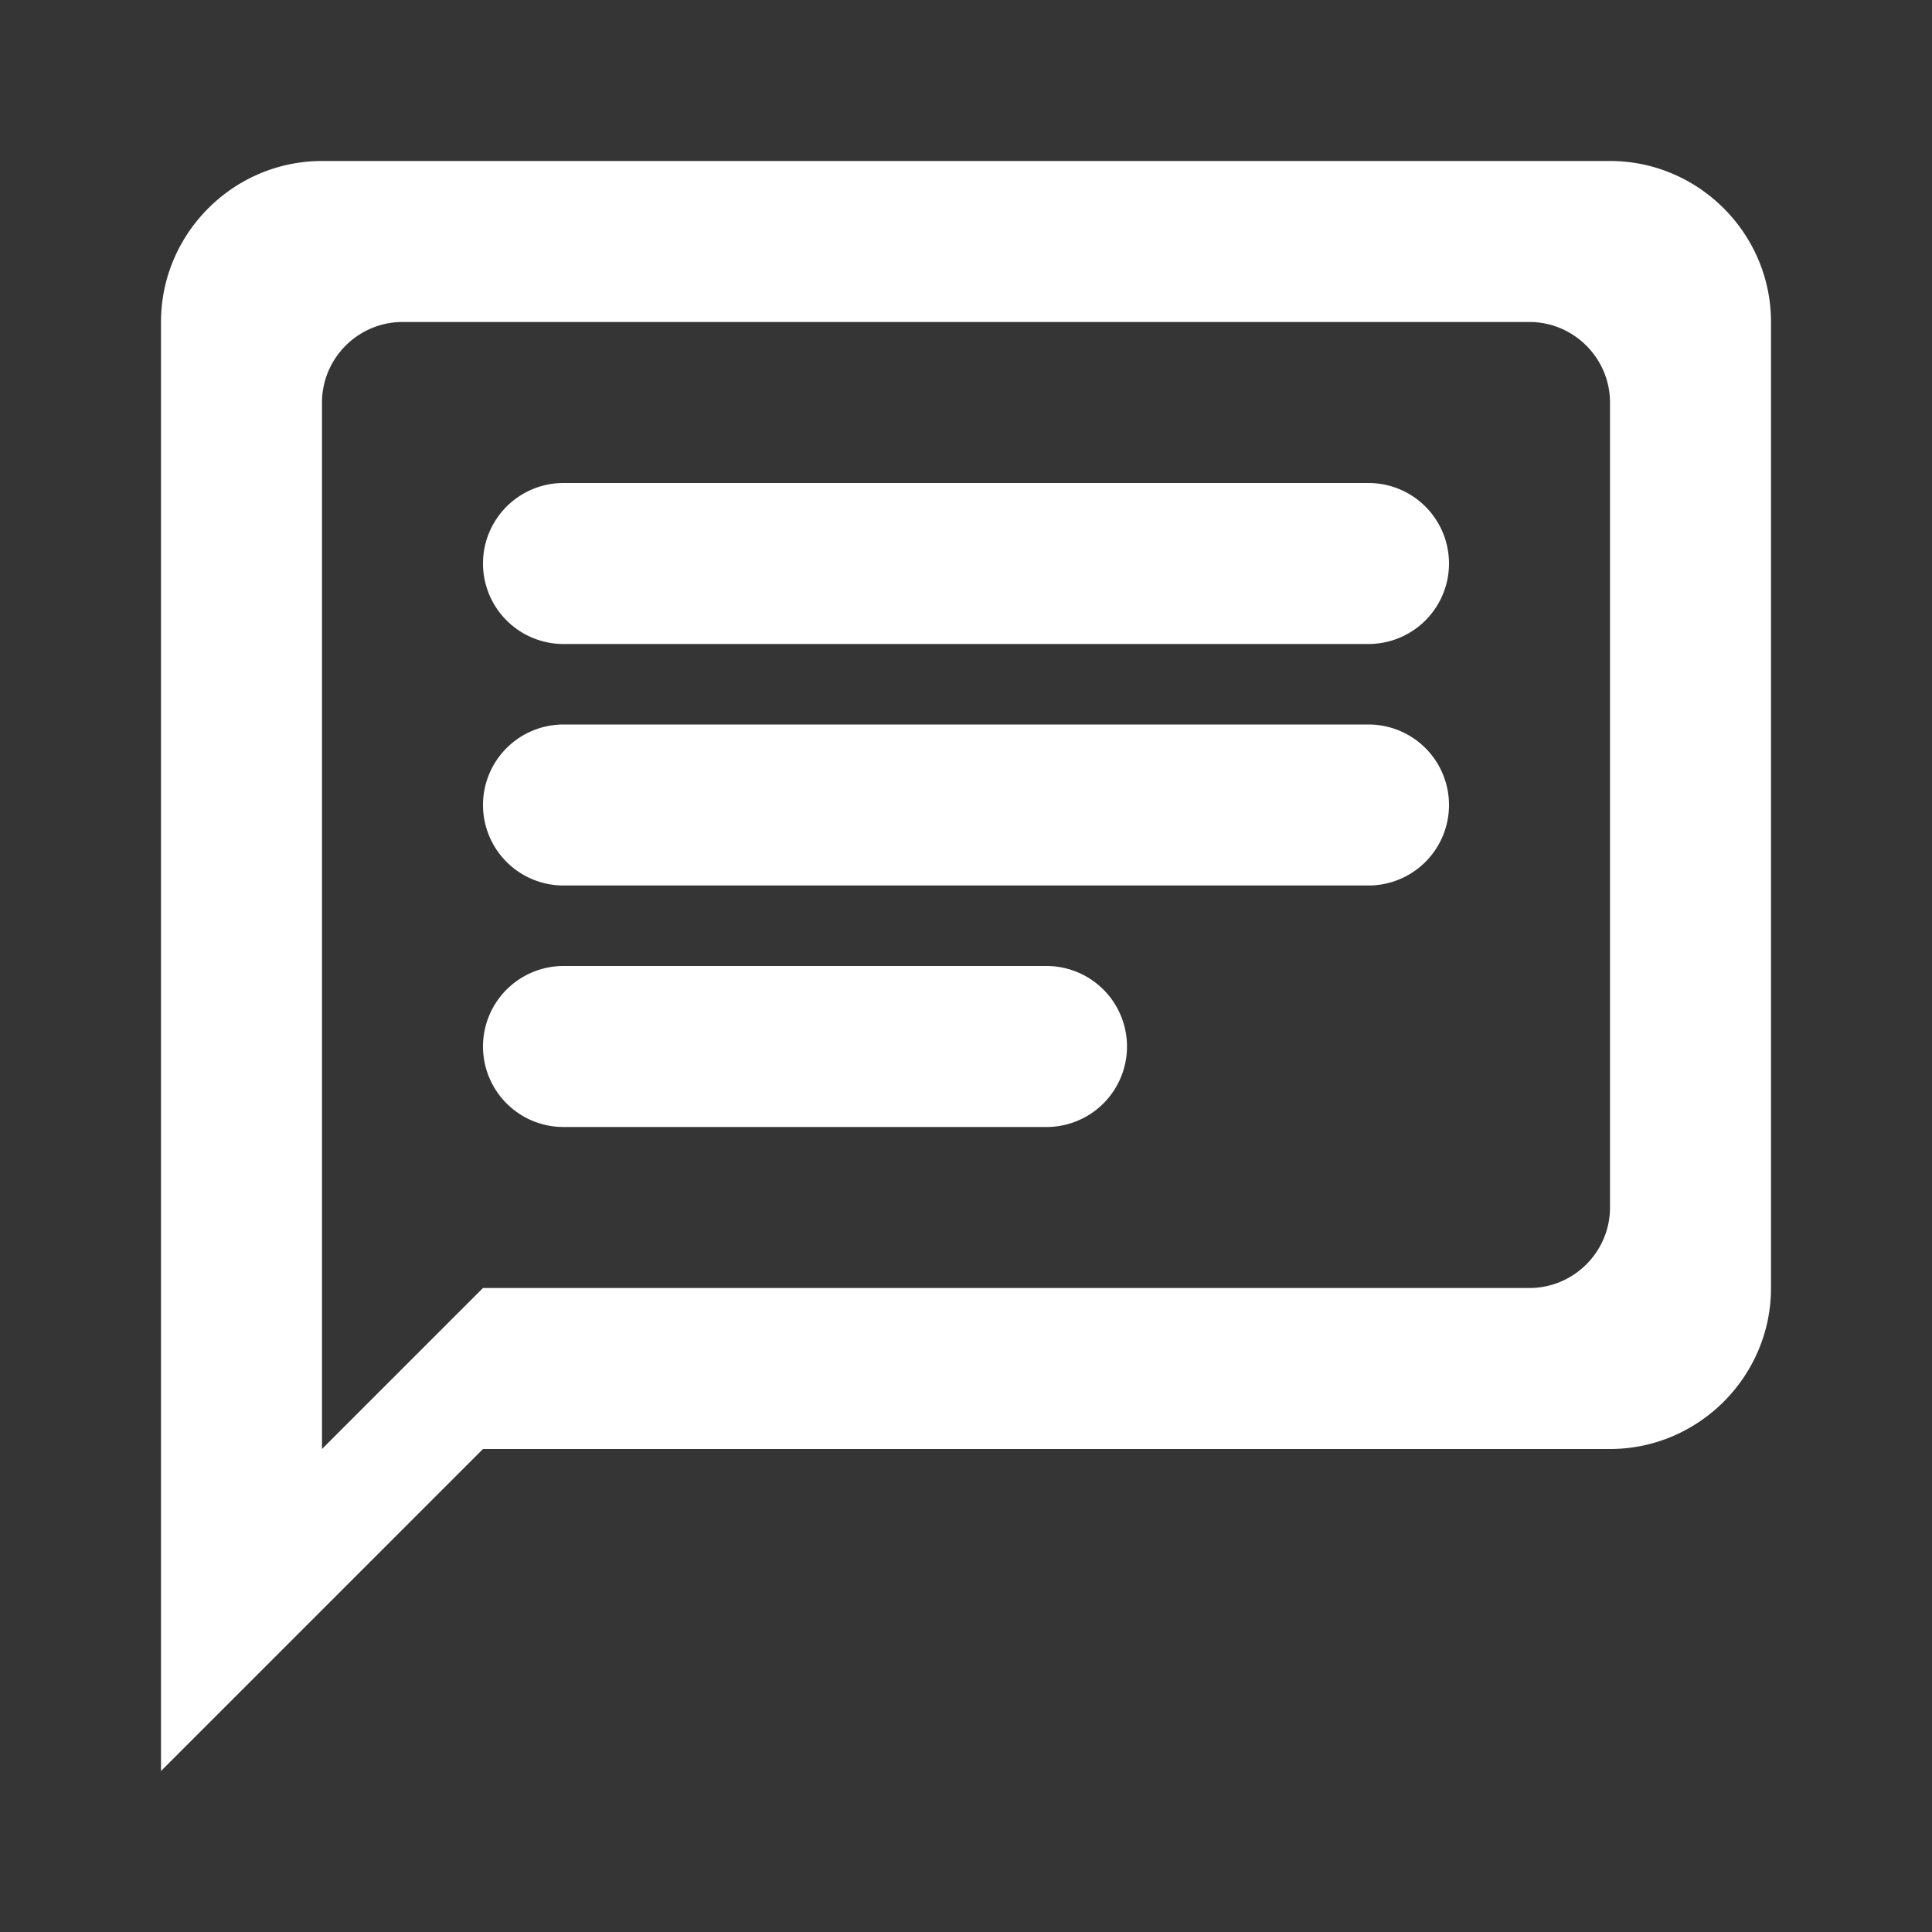 <svg width="24" height="24" fill="none" xmlns="http://www.w3.org/2000/svg"><rect width="100%" height="100%" fill="#333333" stroke="none"/><path fill="#fff" fill-opacity=".01" d="M0 0h24v24H0z"/><path fill-rule="evenodd" clip-rule="evenodd" d="M4 2h16c1.1 0 2 .9 2 2v12c0 1.1-.9 2-2 2H6l-4 4V4c0-1.1.9-2 2-2zm2 14h13c.55 0 1-.45 1-1V5c0-.55-.45-1-1-1H5c-.55 0-1 .45-1 1v13l2-2zM7 6a1 1 0 000 2h10a1 1 0 100-2H7zm-1 4a1 1 0 011-1h10a1 1 0 110 2H7a1 1 0 01-1-1zm1 2a1 1 0 100 2h6a1 1 0 100-2H7z" fill="#fff"/></svg>